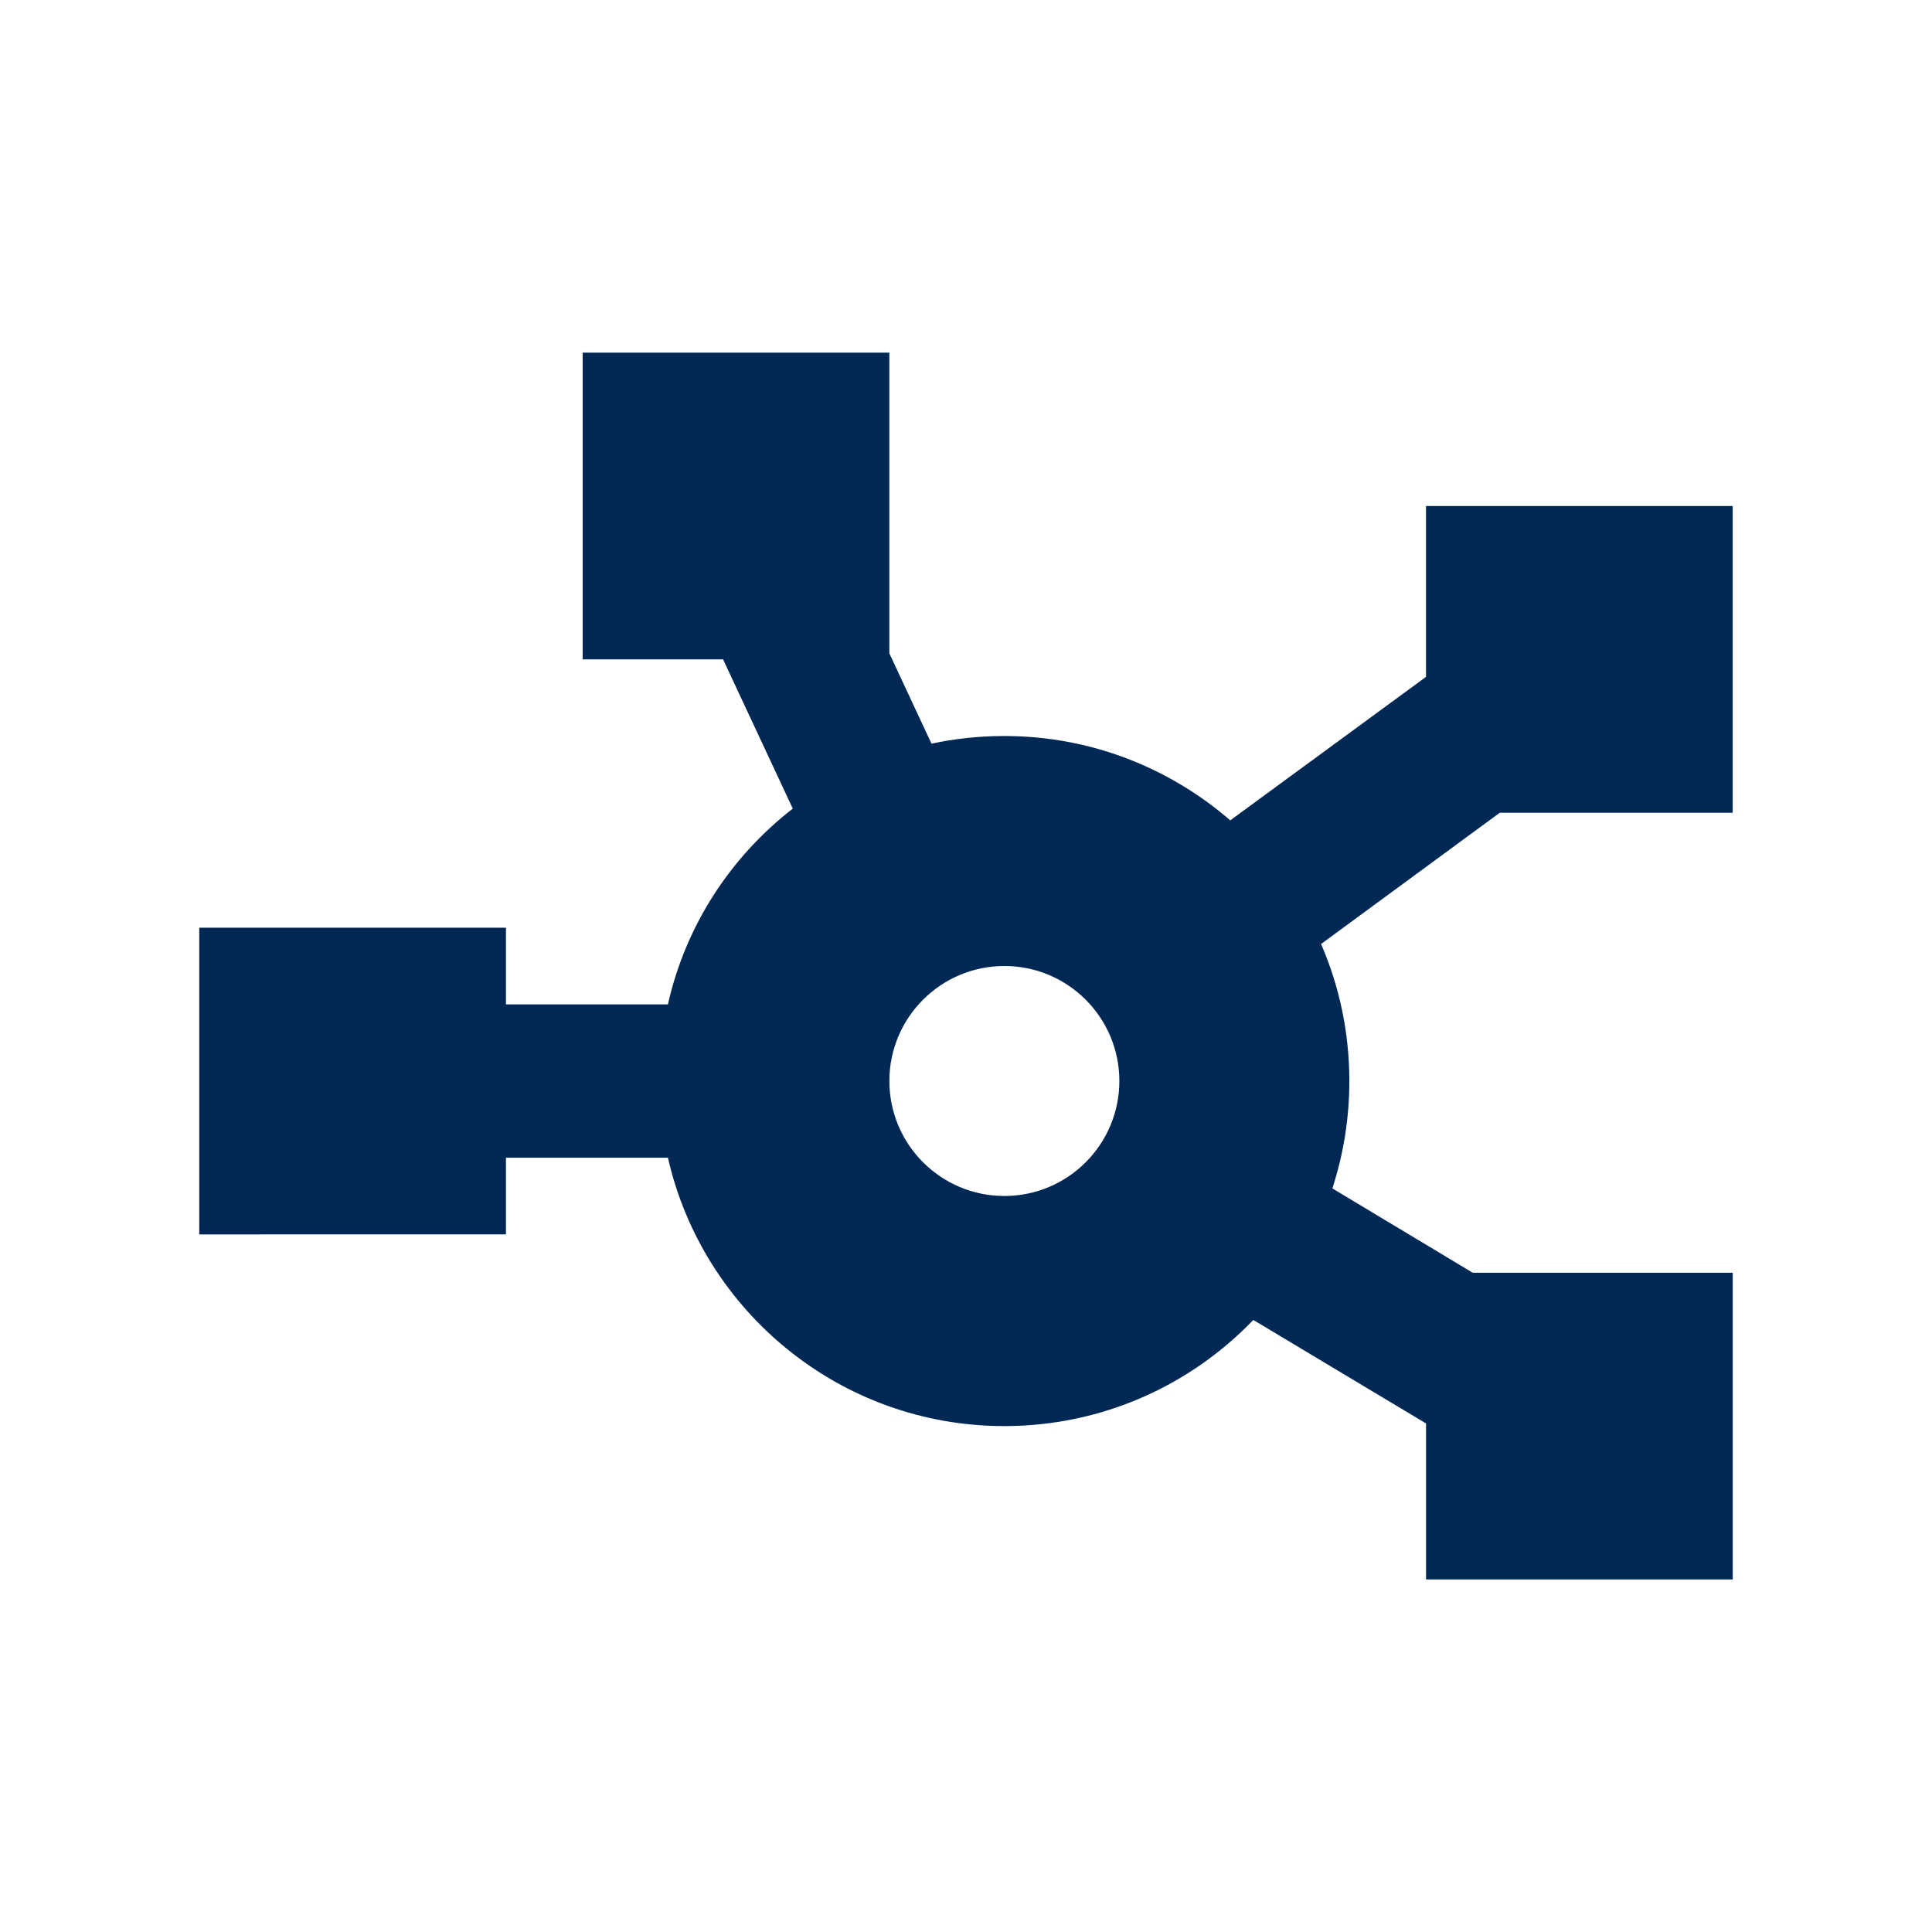 <?xml version="1.0" encoding="UTF-8"?>
<svg xmlns="http://www.w3.org/2000/svg" id="Monotone" viewBox="0 0 500 500">
  <defs>
    <style>.cls-1{fill:#002855;}</style>
  </defs>
  <path class="cls-1" d="m230.16,169.08l10.91,23.38c6.08-1.3,12.4-1.98,18.85-1.98,22.38,0,42.78,8.25,58.47,21.83l50.66-37.14v-44.21h79.37v79.37h-60.27l-46.26,33.98c4.71,10.85,7.32,22.88,7.32,35.47,0,9.67-1.55,19.04-4.4,27.78l36.34,21.83h67.28v79.37h-79.37v-40.37l-44.71-26.79c-16.25,16.93-39.13,27.47-64.43,27.47-42.48,0-78.01-29.7-87.06-69.45h-41.92v19.84H51.57v-79.37h79.37v19.84h41.92c4.59-20.46,16.25-38.2,32.31-50.66l-18.04-38.63h-36.34v-79.37h79.37v77.82Zm59.53,110.68c0-16.43-13.33-29.76-29.76-29.76s-29.76,13.33-29.76,29.76,13.33,29.76,29.76,29.76,29.76-13.33,29.76-29.76Z"></path>
</svg>
